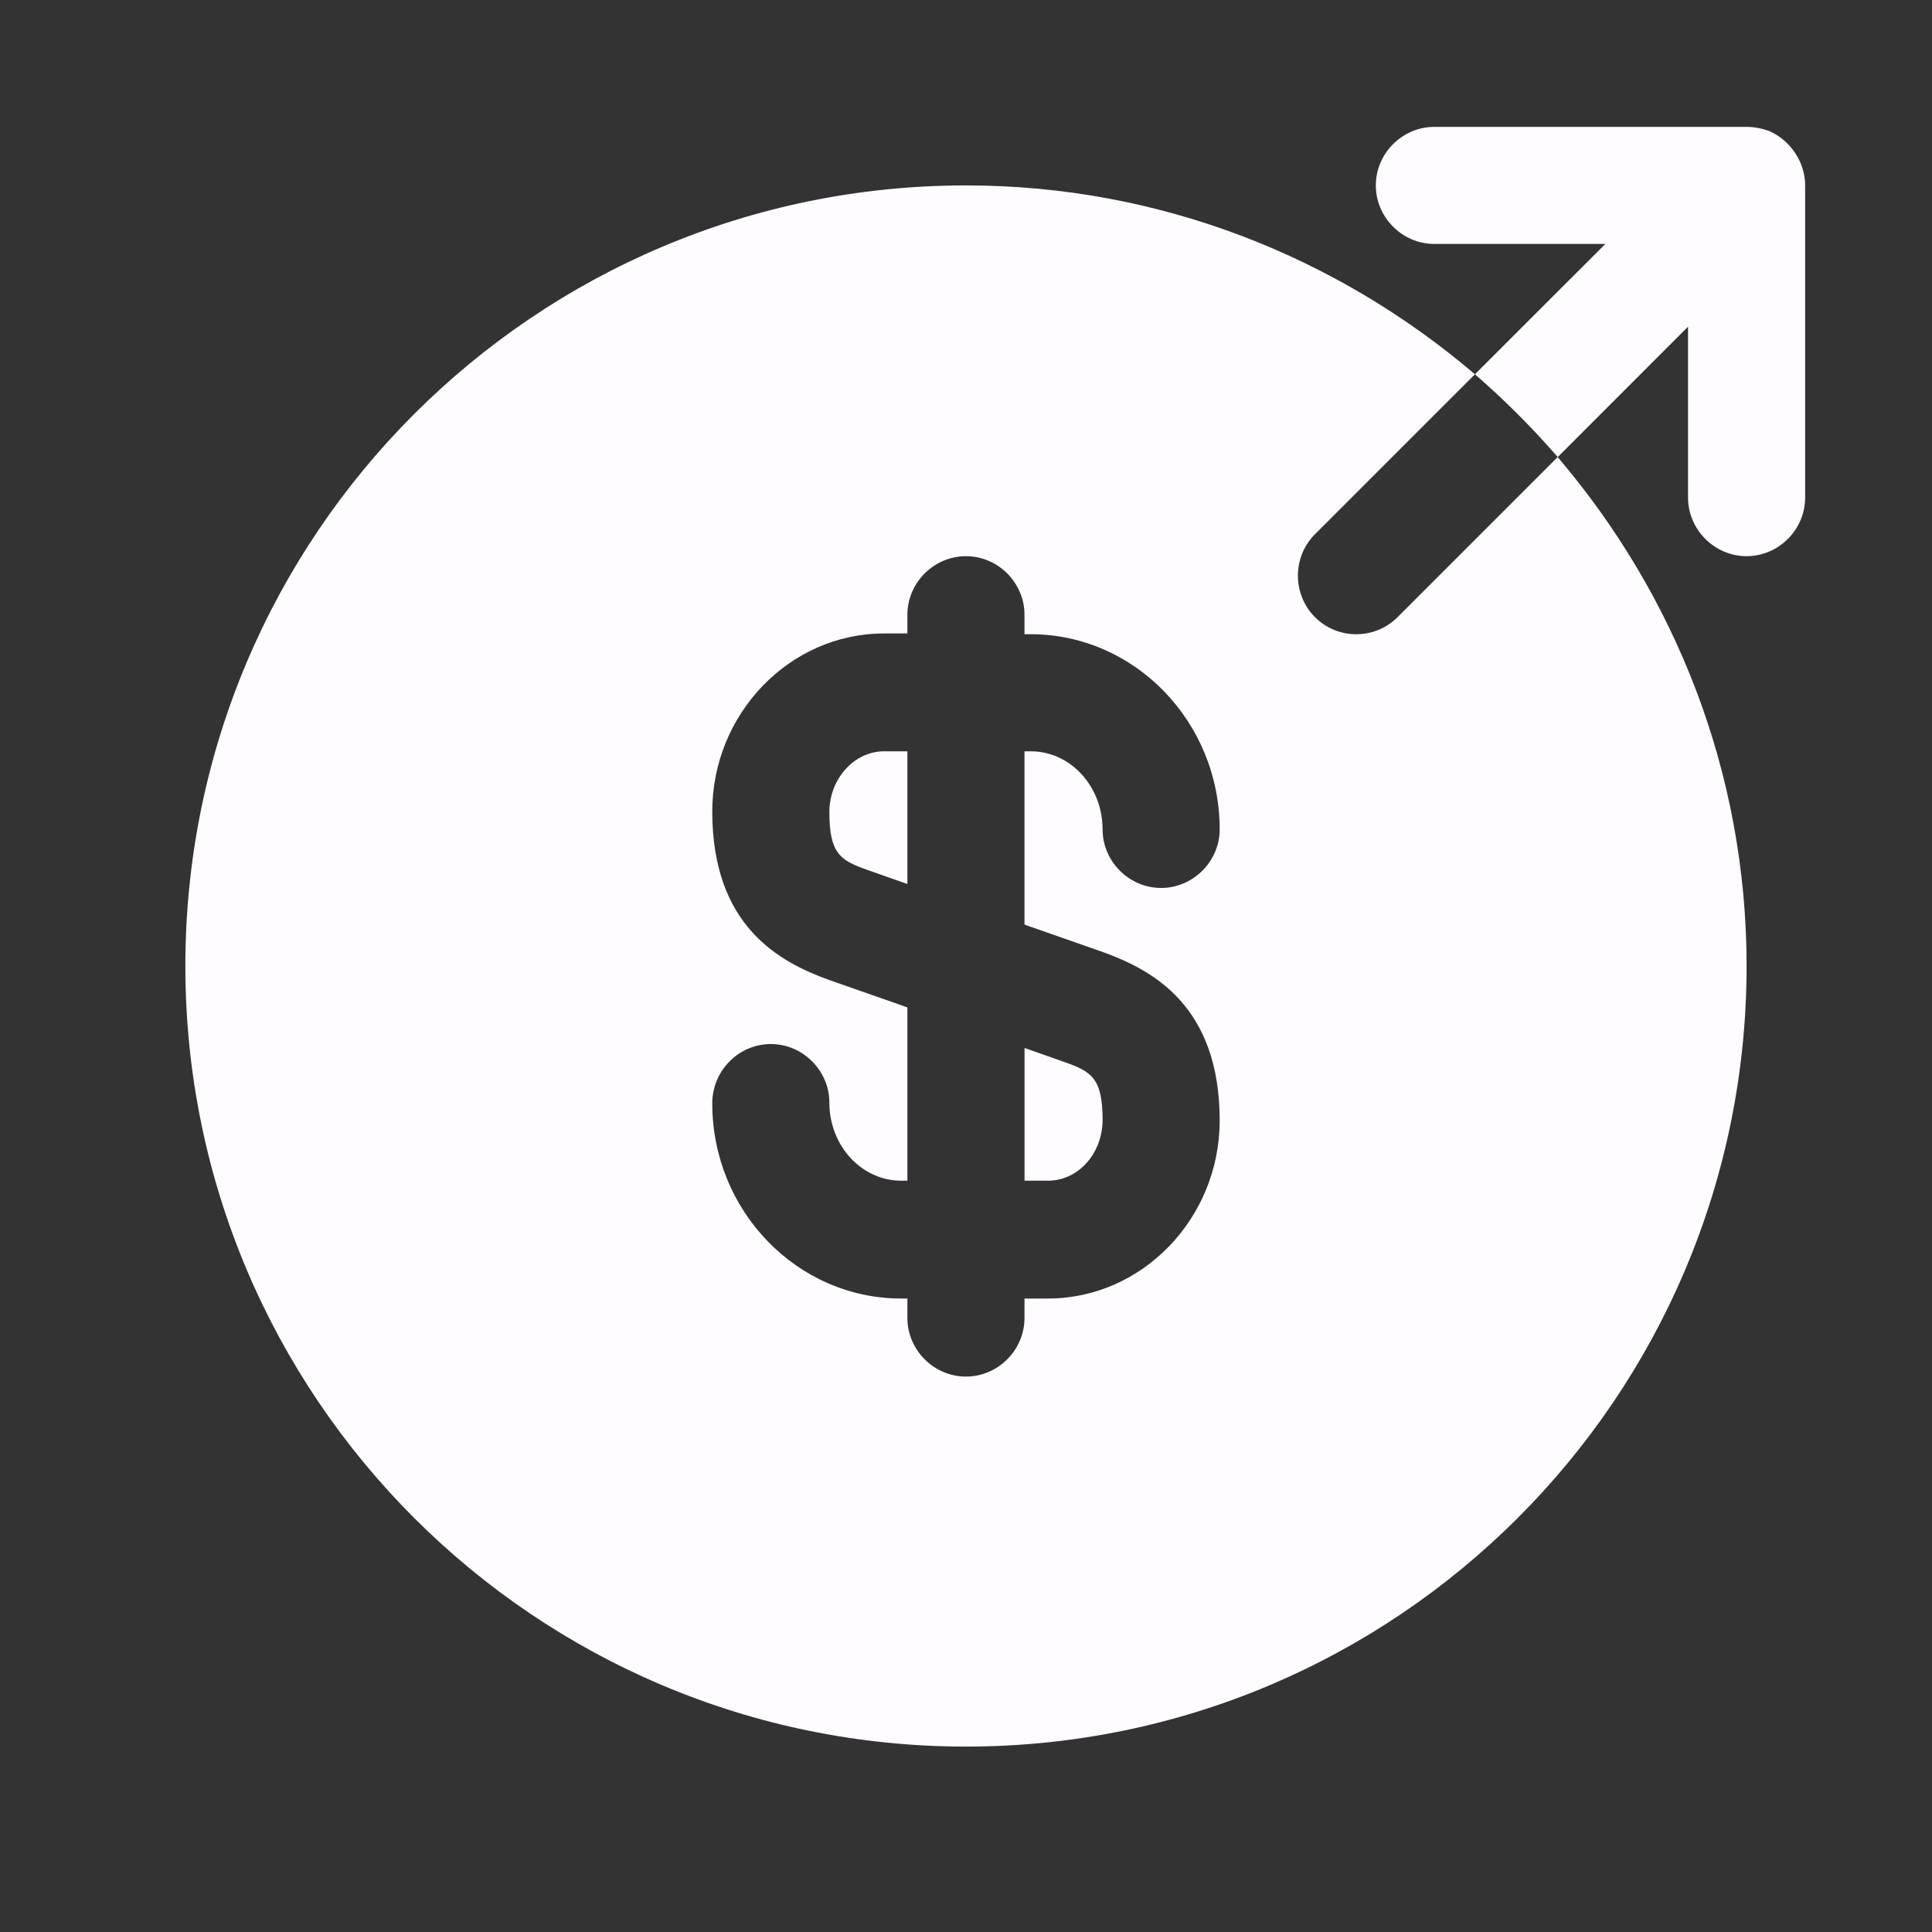 <?xml version="1.0" encoding="UTF-8"?> <svg xmlns="http://www.w3.org/2000/svg" width="33" height="33" viewBox="0 0 33 33" fill="none"><rect x="0" y="0" width="33" height="33" fill="#333333" stroke="none"/><path d="M14.166 13.873C14.166 14.593 14.366 14.7 14.819 14.86L15.499 15.1V12.833H15.099C14.593 12.833 14.166 13.3 14.166 13.873Z" fill="#FFFCFF"></path><path d="M17.5 20.167H17.9C18.42 20.167 18.833 19.7 18.833 19.127C18.833 18.407 18.633 18.3 18.18 18.14L17.5 17.9V20.167Z" fill="#FFFCFF"></path><path d="M26.606 7.807L23.873 10.54C23.673 10.74 23.419 10.833 23.166 10.833C22.913 10.833 22.659 10.74 22.459 10.54C22.073 10.153 22.073 9.513 22.459 9.127L25.193 6.393C22.846 4.393 19.819 3.167 16.499 3.167C9.139 3.167 3.166 9.14 3.166 16.5C3.166 23.86 9.139 29.833 16.499 29.833C23.859 29.833 29.833 23.86 29.833 16.5C29.833 13.18 28.606 10.153 26.606 7.807ZM18.833 16.26C19.686 16.567 20.833 17.18 20.833 19.14C20.833 20.807 19.513 22.18 17.899 22.18H17.499V22.513C17.499 23.06 17.046 23.513 16.499 23.513C15.953 23.513 15.499 23.06 15.499 22.513V22.18H15.393C13.619 22.18 12.166 20.687 12.166 18.847C12.166 18.287 12.619 17.833 13.166 17.833C13.713 17.833 14.166 18.287 14.166 18.833C14.166 19.567 14.713 20.167 15.393 20.167H15.499V17.207L14.166 16.74C13.313 16.433 12.166 15.82 12.166 13.86C12.166 12.193 13.486 10.82 15.099 10.82H15.499V10.5C15.499 9.953 15.953 9.5 16.499 9.5C17.046 9.5 17.499 9.953 17.499 10.5V10.833H17.606C19.379 10.833 20.833 12.327 20.833 14.167C20.833 14.713 20.379 15.167 19.833 15.167C19.286 15.167 18.833 14.713 18.833 14.167C18.833 13.433 18.286 12.833 17.606 12.833H17.499V15.793L18.833 16.26Z" fill="#FFFCFF"></path><path d="M30.753 2.78C30.647 2.54 30.46 2.34 30.207 2.233C30.087 2.193 29.967 2.167 29.833 2.167H24.5C23.953 2.167 23.5 2.62 23.5 3.167C23.5 3.713 23.953 4.167 24.5 4.167H27.42L25.193 6.393C25.7 6.833 26.167 7.3 26.607 7.807L28.833 5.58V8.5C28.833 9.047 29.287 9.5 29.833 9.5C30.38 9.5 30.833 9.047 30.833 8.5V3.167C30.833 3.033 30.807 2.913 30.753 2.78Z" fill="#FFFCFF"></path></svg> 